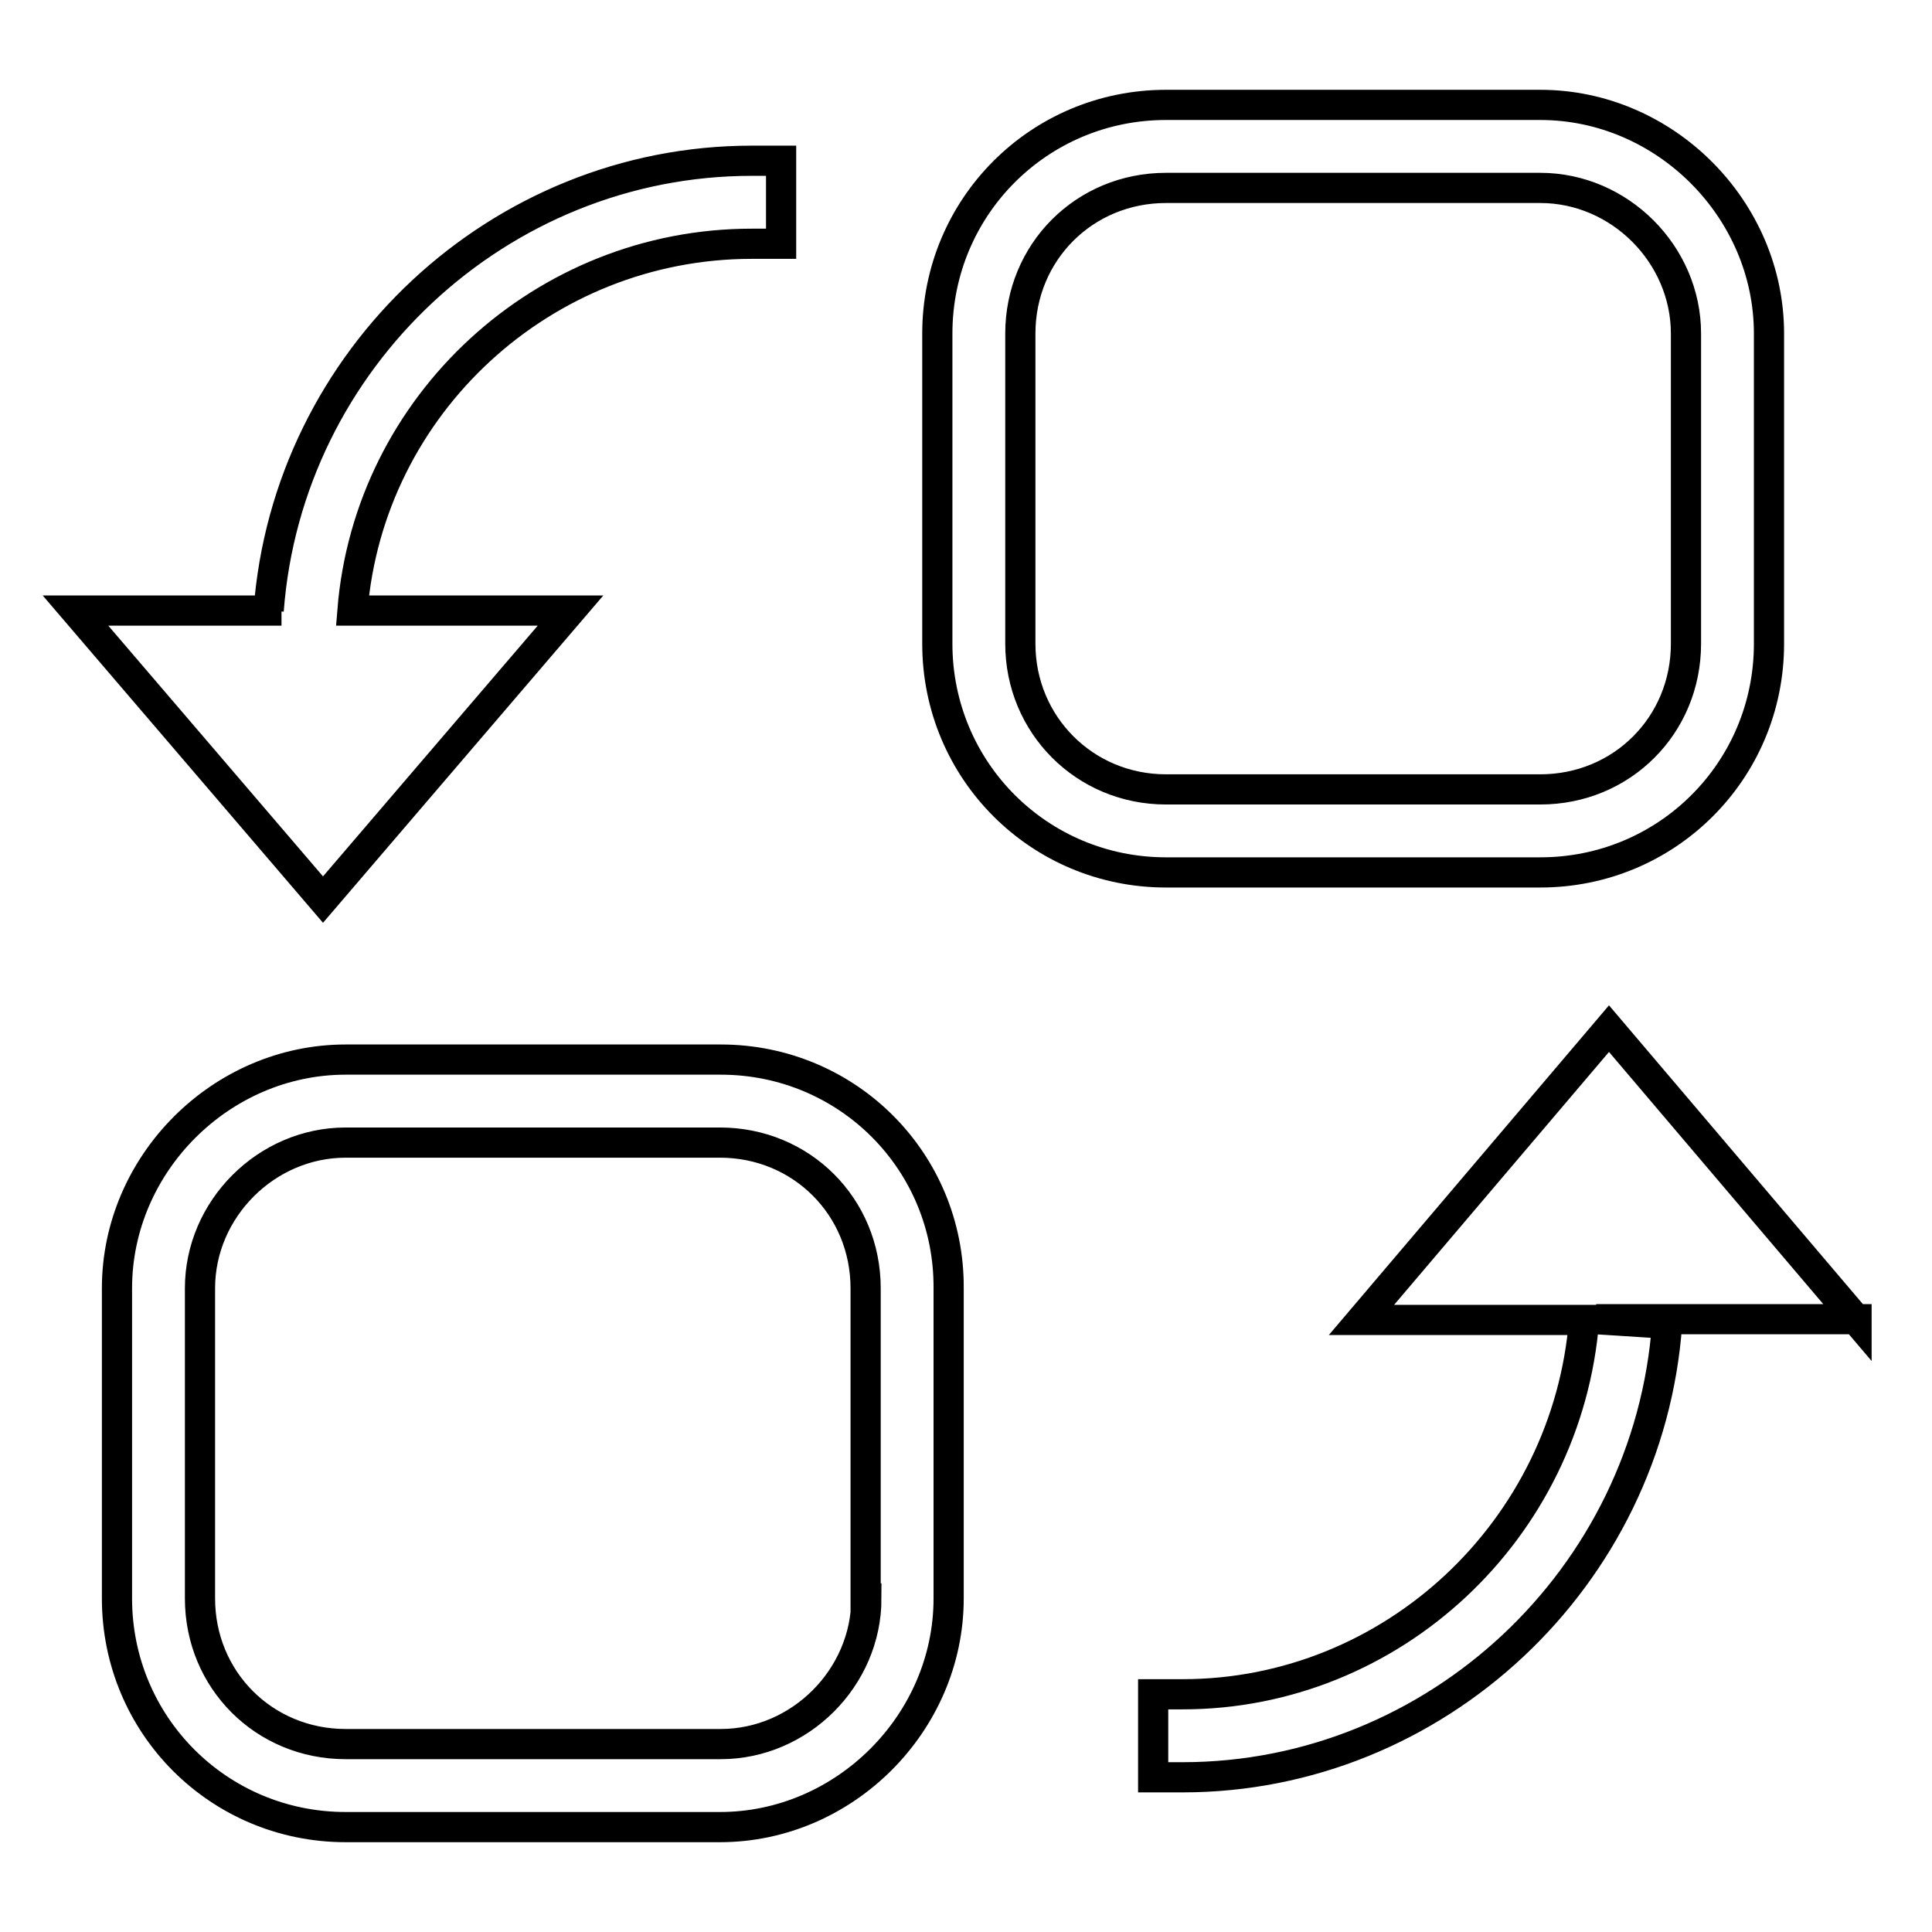 <?xml version="1.0" encoding="utf-8"?>
<!-- Svg Vector Icons : http://www.onlinewebfonts.com/icon -->
<!DOCTYPE svg PUBLIC "-//W3C//DTD SVG 1.1//EN" "http://www.w3.org/Graphics/SVG/1.1/DTD/svg11.dtd">
<svg version="1.1" xmlns="http://www.w3.org/2000/svg" xmlns:xlink="http://www.w3.org/1999/xlink" x="0px" y="0px" viewBox="0 0 256 256" enable-background="new 0 0 256 256" xml:space="preserve">
<g> <path stroke-width="4" fill-opacity="0" stroke="#000000"  d="M95.5,140.4H45.8c-16.5,0-30.3,13.8-30.3,30.3v41.1c0,16.8,13.5,30.3,30.3,30.3h49.6 c16.5,0,30.3-13.8,30.3-30.3v-41.1C125.8,153.9,112.3,140.4,95.5,140.4L95.5,140.4z M114.8,211.8c0,10.5-8.8,19.3-19.3,19.3H45.8 c-10.8,0-19.3-8.5-19.3-19.3v-41.1c0-10.5,8.8-19.3,19.3-19.3h49.6c10.8,0,19.3,8.5,19.3,19.3V211.8L114.8,211.8z M204.1,115.6 c16.8,0,30.3-13.5,30.3-30.3V44.2c0-16.5-13.8-30.3-30.3-30.3h-49.6c-16.8,0-30.3,13.5-30.3,30.3v41.1c0,16.8,13.5,30.3,30.3,30.3 H204.1L204.1,115.6z M135.2,85.3V44.2c0-10.8,8.5-19.3,19.3-19.3h49.6c10.5,0,19.3,8.8,19.3,19.3v41.1c0,10.8-8.5,19.3-19.3,19.3 h-49.6C143.7,104.6,135.2,96,135.2,85.3z M246,174.9l-32.8-38.6l-32.8,38.6h29.5c-2.2,27.8-25.4,49.6-53.2,49.6h-3.9v11h3.9 c33.6,0,61.8-26.5,64.2-60.1l-9.4-0.6H246z M42.8,119.2l32.8-38.3H46.7C48.9,53.6,72,32.3,99.6,32.3h3.9v-11h-3.9 c-33.4,0-61.5,26.2-64,59.6h1.7H10L42.8,119.2z"/></g>
</svg>